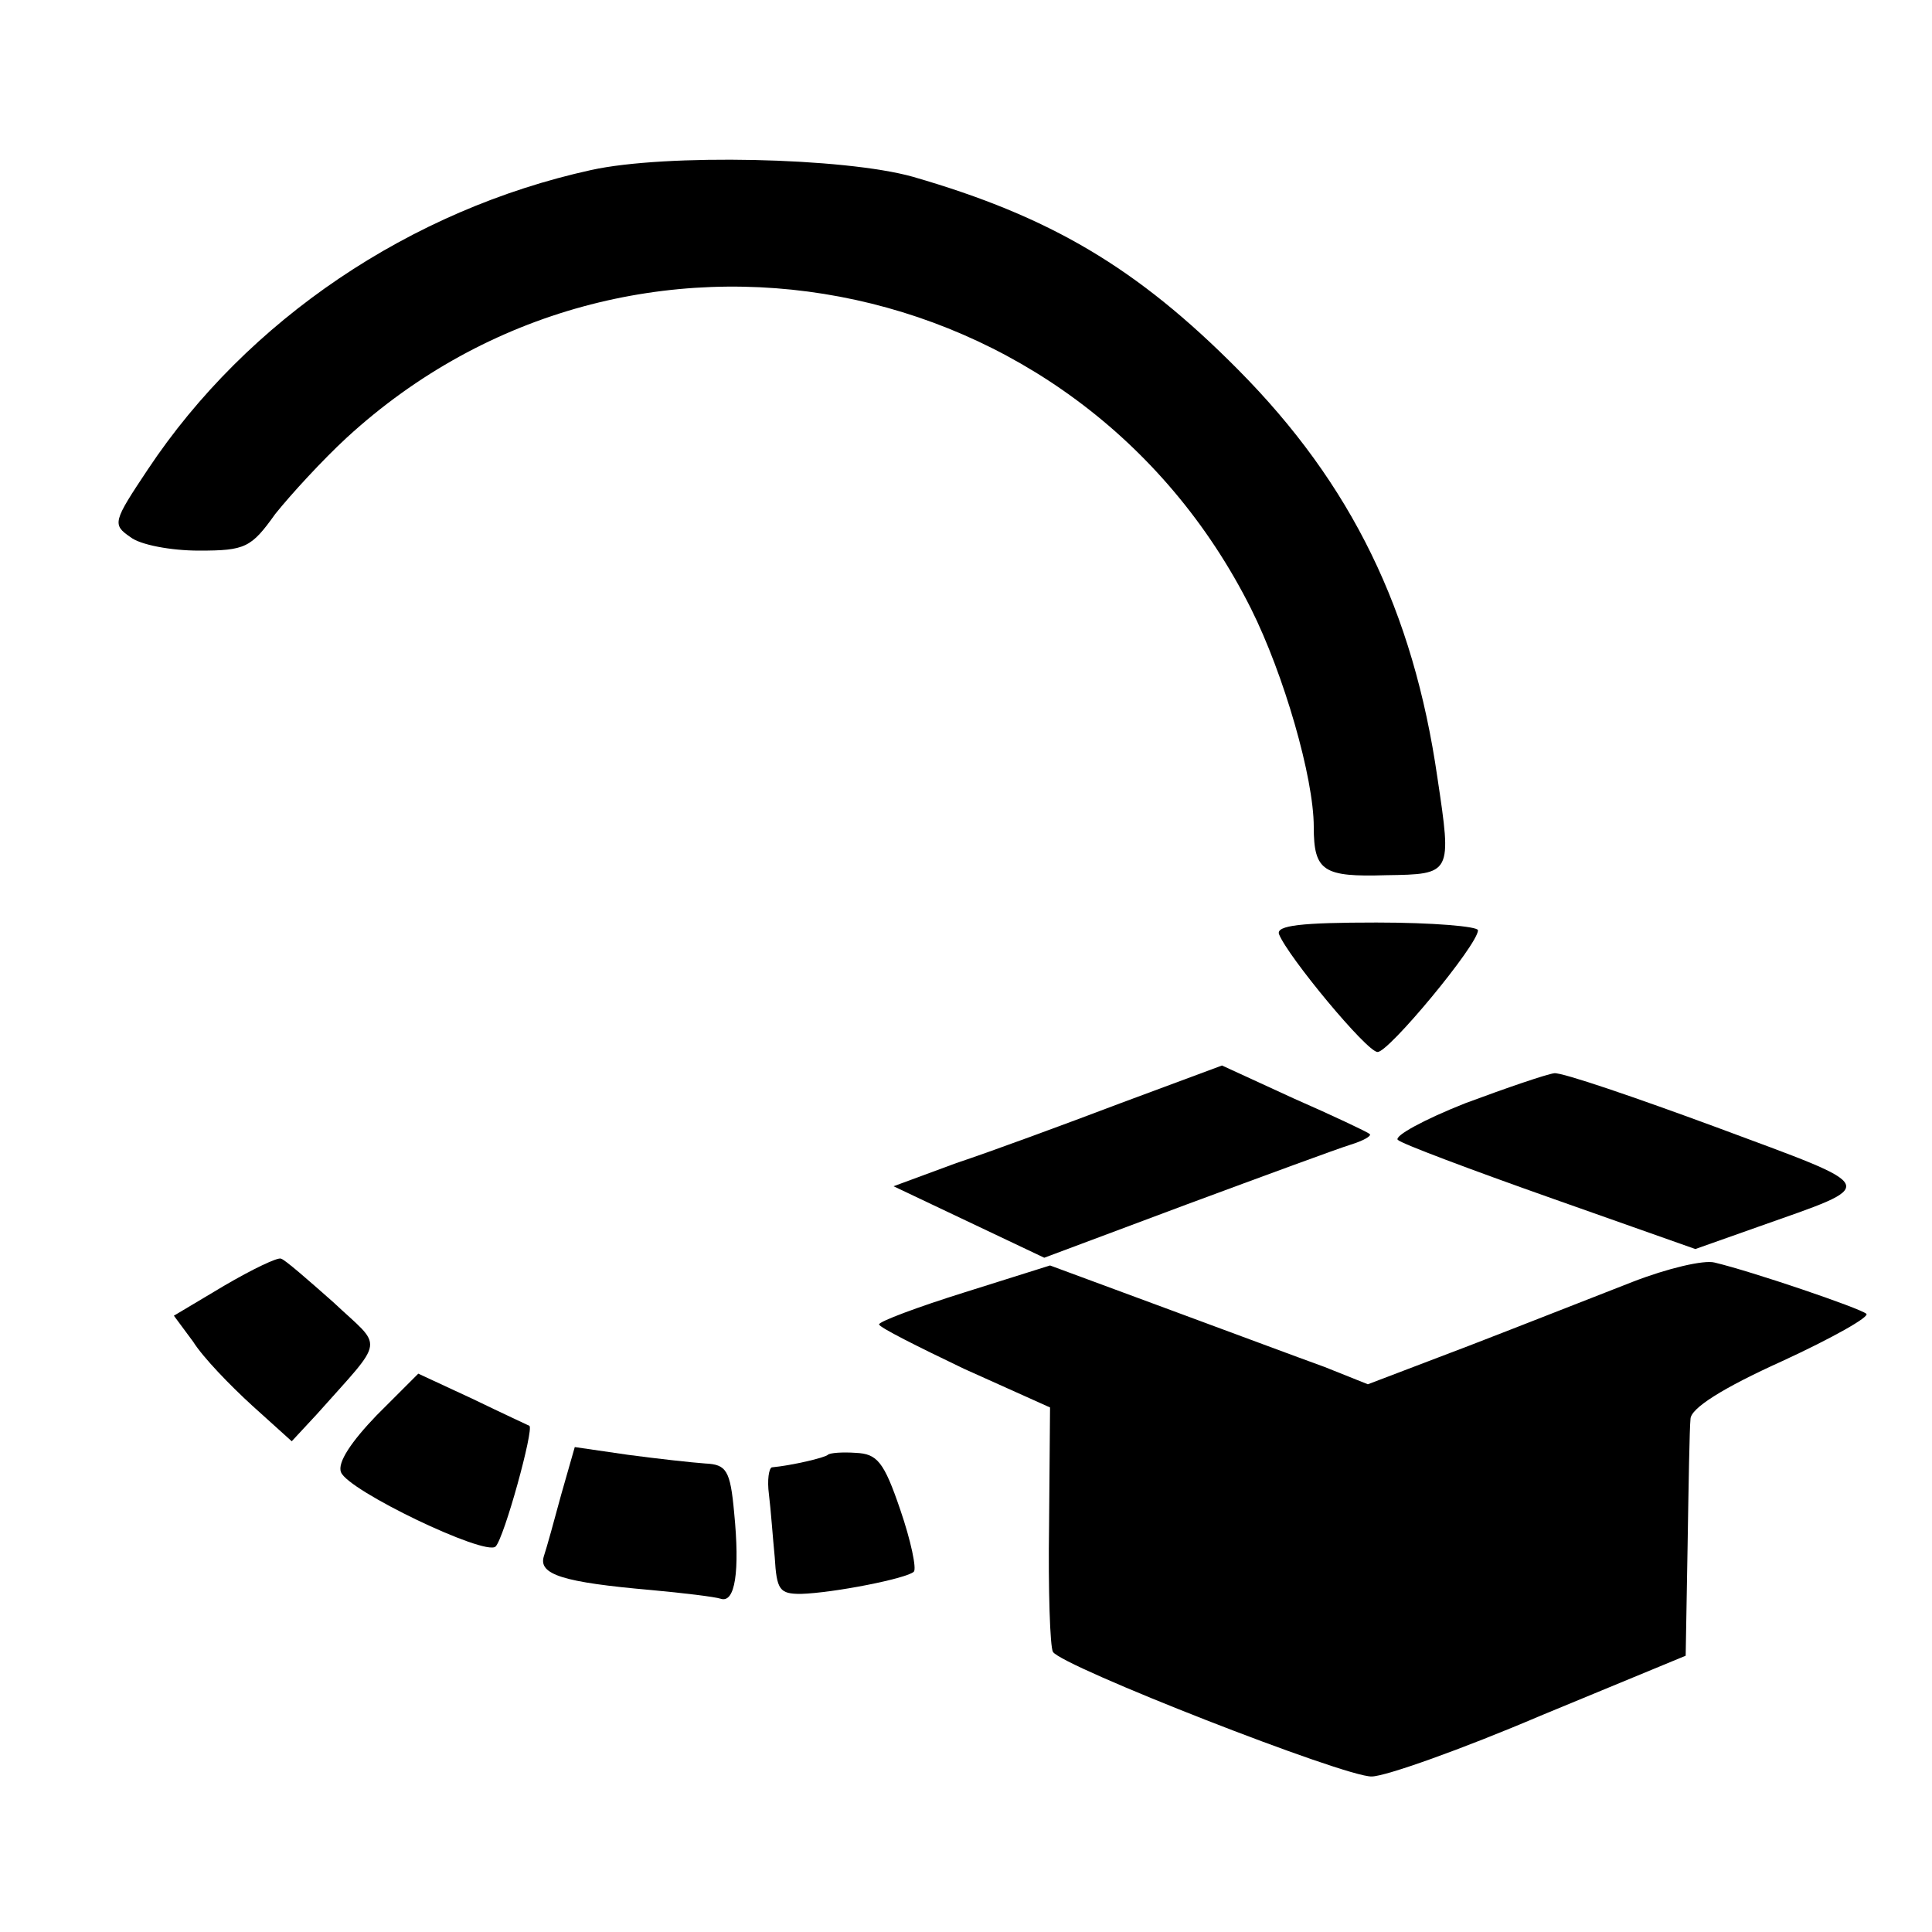 <?xml version="1.0" standalone="no"?>
<!DOCTYPE svg PUBLIC "-//W3C//DTD SVG 20010904//EN"
 "http://www.w3.org/TR/2001/REC-SVG-20010904/DTD/svg10.dtd">
<svg version="1.0" xmlns="http://www.w3.org/2000/svg"
 width="200pt" height="200pt" viewBox="0 0 200 200"
 preserveAspectRatio="xMidYMid meet">
<g transform="translate(0,200) scale(0.1,-0.1)"
fill="#000000" stroke="none">
<path d="M612 1824 c-187 -41 -356 -155 -459 -310 -36 -54 -37 -57 -18 -70 10
-8 42 -14 71 -14 48 0 54 3 79 38 16 20 49 56 74 79 292 268 757 180 936 -177
34 -68 65 -175 65 -226 0 -46 10 -52 75 -50 68 1 68 1 53 101 -25 173 -89 304
-206 422 -105 106 -195 159 -337 200 -71 20 -256 24 -333 7z"/>
<path d="M1324 1033 c9 -23 91 -122 102 -122 11 -1 104 111 104 126 0 4 -47 8
-105 8 -78 0 -104 -3 -101 -12z"/>
<path d="M1160 858 c-58 -22 -134 -50 -170 -62 l-65 -24 78 -37 78 -37 147 55
c81 30 157 58 170 62 13 4 22 9 20 11 -2 2 -38 19 -79 37 l-74 34 -105 -39z"/>
<path d="M1517 858 c-43 -17 -74 -34 -70 -38 4 -4 76 -31 158 -60 l150 -53 65
23 c127 45 129 39 -43 103 -84 31 -160 57 -168 56 -8 -1 -49 -15 -92 -31z"/>
<path d="M232 669 l-52 -31 20 -27 c10 -16 38 -45 61 -66 l41 -37 26 28 c72
81 69 67 17 116 -26 23 -50 44 -54 45 -3 2 -30 -11 -59 -28z"/>
<path d="M1690 673 c-36 -14 -112 -44 -169 -66 l-105 -40 -45 18 c-25 9 -100
37 -165 61 l-119 44 -89 -28 c-48 -15 -88 -30 -88 -33 0 -3 40 -23 88 -46 l89
-40 -1 -122 c-1 -67 1 -126 4 -131 9 -15 303 -130 330 -129 14 0 93 28 175 63
l150 62 2 114 c1 63 2 122 3 131 0 11 33 32 95 60 52 24 91 46 87 49 -7 6
-119 44 -157 53 -11 3 -49 -6 -85 -20z"/>
<path d="M390 535 c-26 -27 -41 -49 -37 -59 7 -19 149 -87 160 -77 9 9 40 122
35 125 -2 1 -28 13 -59 28 l-56 26 -43 -43z"/>
<path d="M581 453 c-7 -26 -15 -55 -18 -64 -6 -19 20 -27 111 -35 33 -3 66 -7
72 -9 15 -5 20 28 14 89 -4 44 -8 50 -30 51 -14 1 -50 5 -80 9 l-55 8 -14 -49z"/>
<path d="M857 494 c-3 -3 -37 -11 -58 -13 -3 -1 -5 -13 -3 -28 2 -16 4 -45 6
-65 2 -34 5 -38 27 -38 34 1 110 16 117 23 3 3 -3 32 -14 64 -17 50 -24 58
-46 59 -14 1 -27 0 -29 -2z"/>
</g>
</svg>
